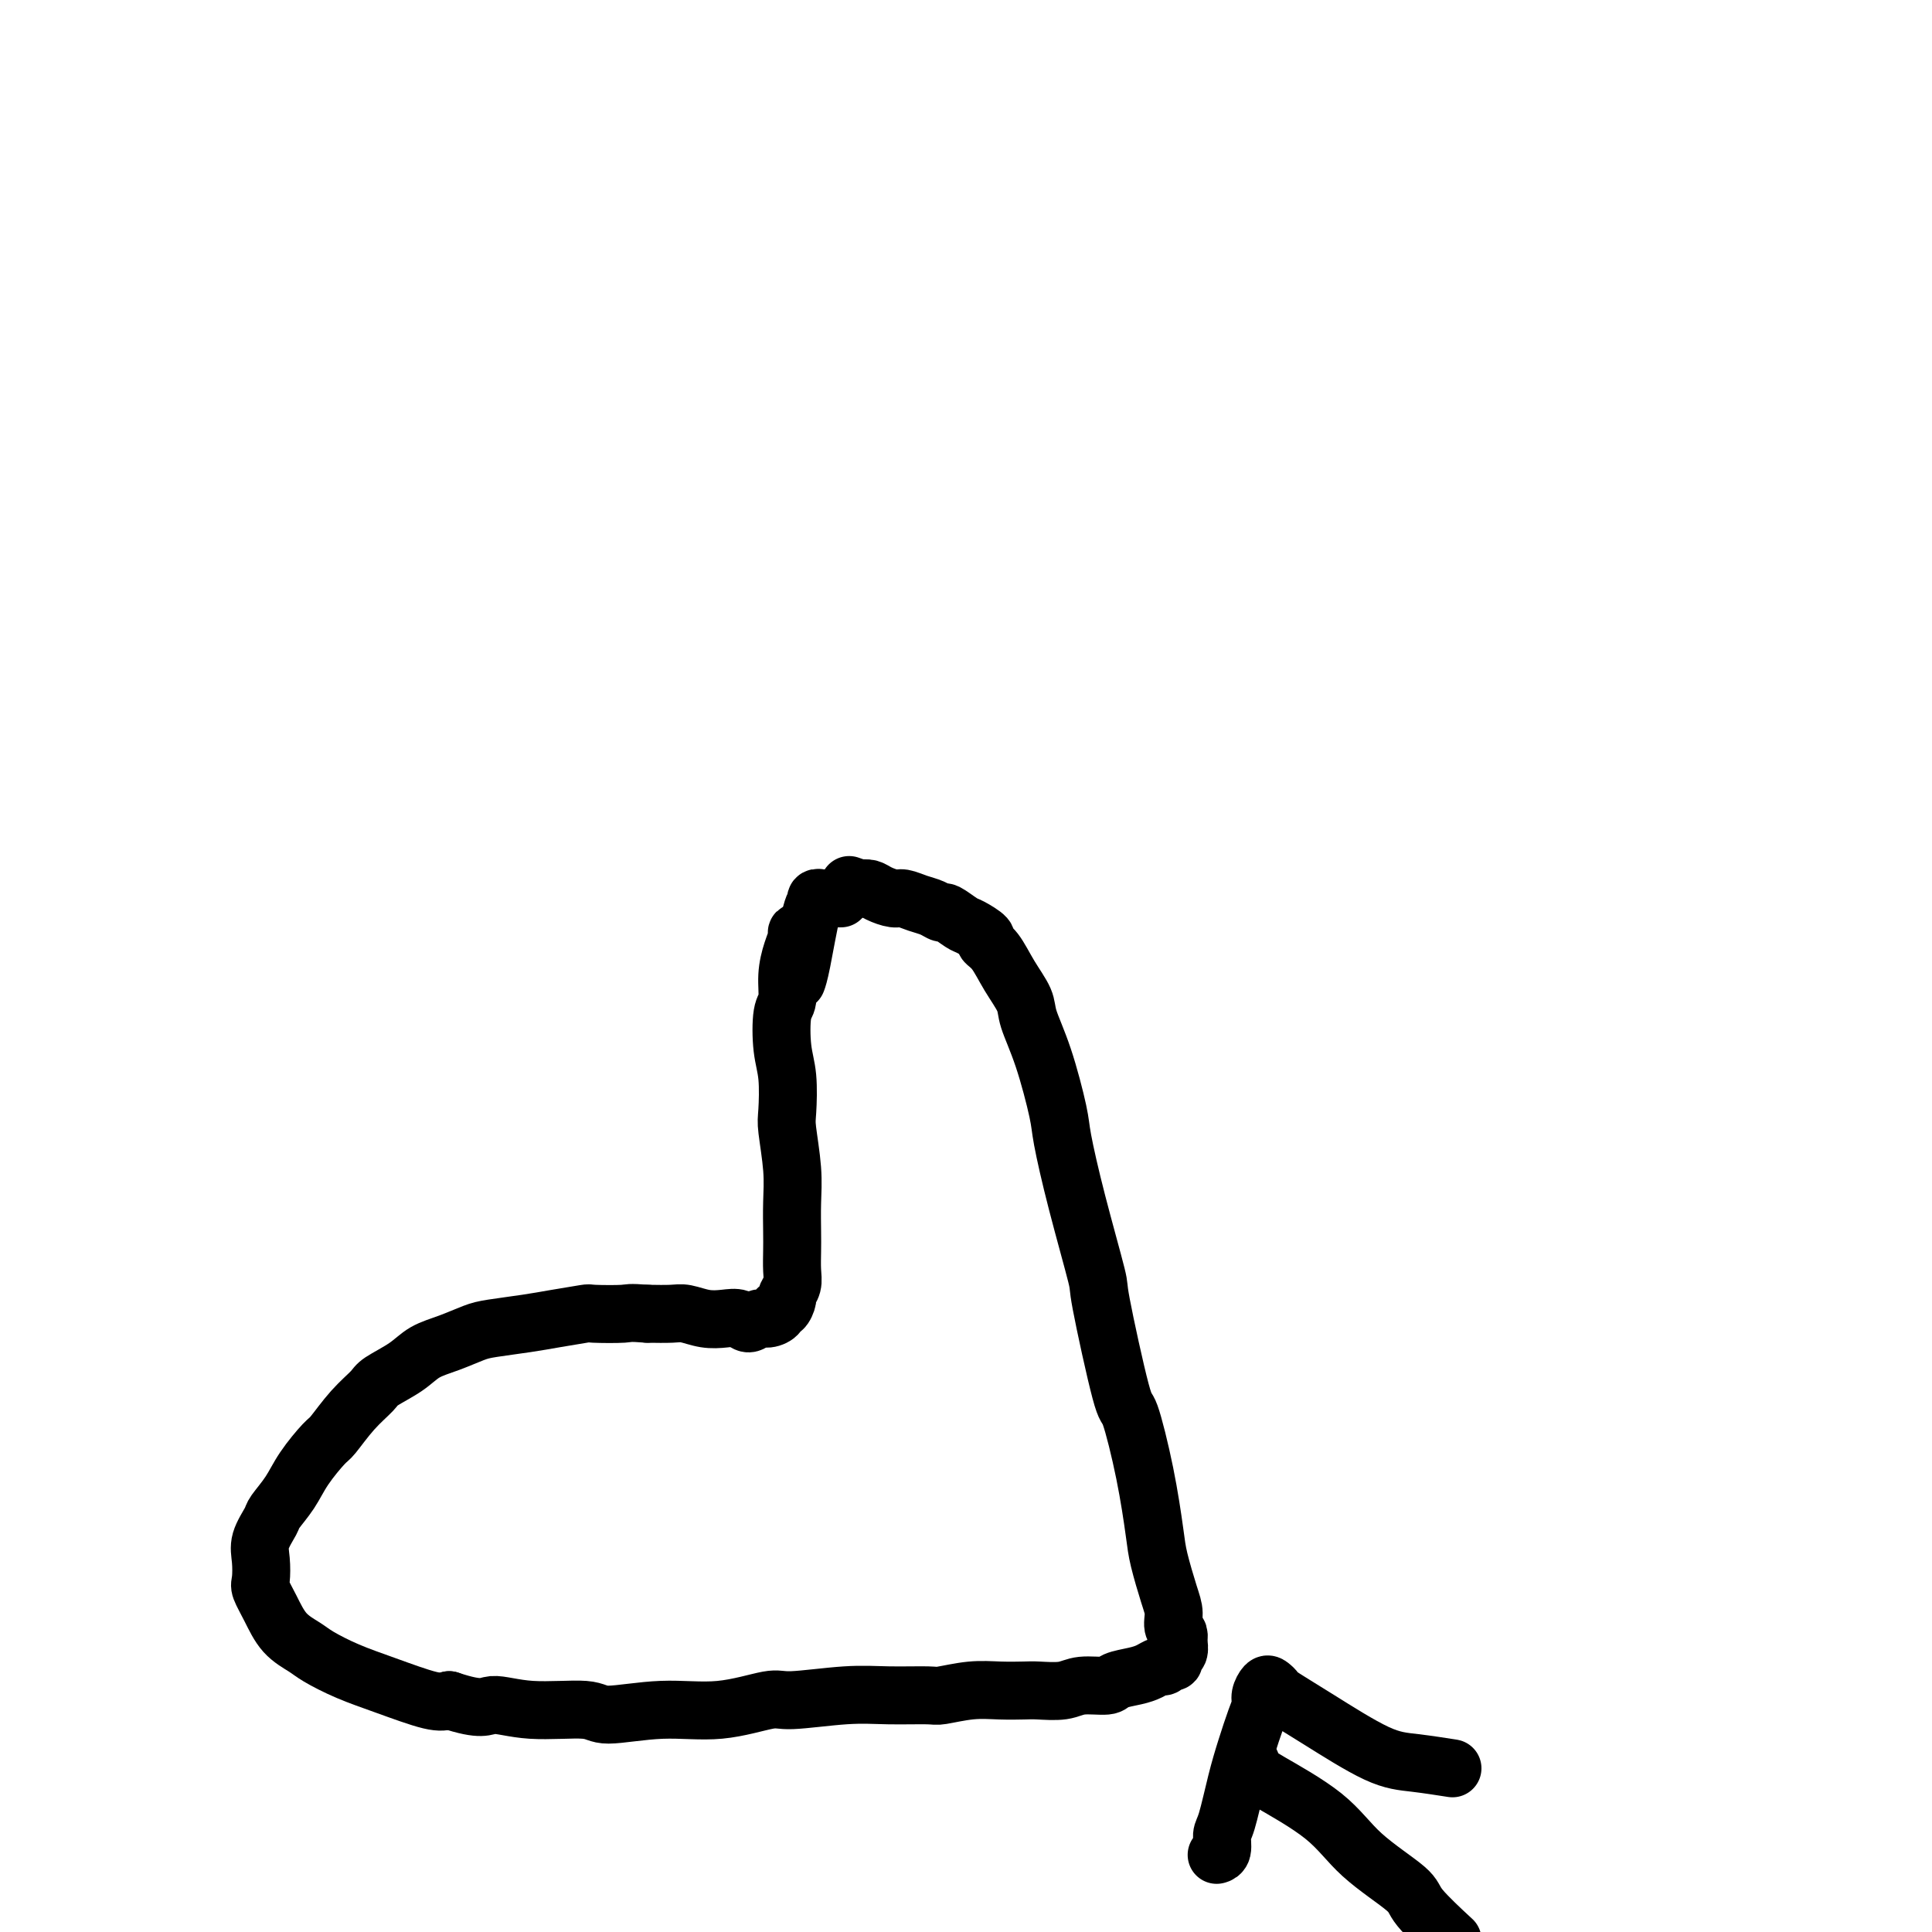 <svg viewBox='0 0 400 400' version='1.1' xmlns='http://www.w3.org/2000/svg' xmlns:xlink='http://www.w3.org/1999/xlink'><g fill='none' stroke='#000000' stroke-width='12' stroke-linecap='round' stroke-linejoin='round'><path d='M166,193c-0.444,-0.053 -0.889,-0.106 -1,0c-0.111,0.106 0.110,0.370 0,1c-0.110,0.630 -0.552,1.627 -1,3c-0.448,1.373 -0.901,3.123 -1,5c-0.099,1.877 0.156,3.882 0,5c-0.156,1.118 -0.722,1.348 -1,3c-0.278,1.652 -0.267,4.726 0,7c0.267,2.274 0.789,3.747 1,6c0.211,2.253 0.109,5.285 0,7c-0.109,1.715 -0.225,2.114 0,4c0.225,1.886 0.792,5.260 1,8c0.208,2.740 0.057,4.845 0,7c-0.057,2.155 -0.019,4.360 0,6c0.019,1.640 0.020,2.714 0,4c-0.020,1.286 -0.061,2.783 0,4c0.061,1.217 0.222,2.154 0,3c-0.222,0.846 -0.828,1.603 -1,2c-0.172,0.397 0.092,0.436 0,1c-0.092,0.564 -0.538,1.652 -1,2c-0.462,0.348 -0.939,-0.046 -1,0c-0.061,0.046 0.294,0.530 0,1c-0.294,0.470 -1.236,0.924 -2,1c-0.764,0.076 -1.351,-0.227 -2,0c-0.649,0.227 -1.360,0.985 -2,1c-0.640,0.015 -1.208,-0.714 -2,-1c-0.792,-0.286 -1.806,-0.129 -3,0c-1.194,0.129 -2.567,0.230 -4,0c-1.433,-0.230 -2.924,-0.793 -4,-1c-1.076,-0.207 -1.736,-0.059 -3,0c-1.264,0.059 -3.132,0.030 -5,0'/><path d='M134,272c-4.029,-0.313 -3.600,-0.095 -5,0c-1.400,0.095 -4.629,0.067 -6,0c-1.371,-0.067 -0.882,-0.174 -2,0c-1.118,0.174 -3.841,0.627 -6,1c-2.159,0.373 -3.754,0.665 -6,1c-2.246,0.335 -5.144,0.711 -7,1c-1.856,0.289 -2.669,0.490 -4,1c-1.331,0.510 -3.181,1.329 -5,2c-1.819,0.671 -3.609,1.195 -5,2c-1.391,0.805 -2.383,1.890 -4,3c-1.617,1.110 -3.859,2.245 -5,3c-1.141,0.755 -1.180,1.131 -2,2c-0.820,0.869 -2.420,2.230 -4,4c-1.580,1.770 -3.138,3.949 -4,5c-0.862,1.051 -1.028,0.976 -2,2c-0.972,1.024 -2.751,3.148 -4,5c-1.249,1.852 -1.967,3.432 -3,5c-1.033,1.568 -2.382,3.124 -3,4c-0.618,0.876 -0.507,1.073 -1,2c-0.493,0.927 -1.591,2.585 -2,4c-0.409,1.415 -0.130,2.588 0,4c0.130,1.412 0.111,3.064 0,4c-0.111,0.936 -0.314,1.156 0,2c0.314,0.844 1.144,2.312 2,4c0.856,1.688 1.736,3.595 3,5c1.264,1.405 2.912,2.307 4,3c1.088,0.693 1.618,1.177 3,2c1.382,0.823 3.618,1.983 6,3c2.382,1.017 4.911,1.889 8,3c3.089,1.111 6.740,2.460 9,3c2.260,0.540 3.130,0.270 4,0'/><path d='M93,352c6.980,2.326 7.429,1.141 9,1c1.571,-0.141 4.263,0.763 8,1c3.737,0.237 8.517,-0.193 11,0c2.483,0.193 2.667,1.009 5,1c2.333,-0.009 6.813,-0.843 11,-1c4.187,-0.157 8.079,0.365 12,0c3.921,-0.365 7.870,-1.615 10,-2c2.130,-0.385 2.440,0.094 5,0c2.560,-0.094 7.369,-0.761 11,-1c3.631,-0.239 6.083,-0.050 9,0c2.917,0.050 6.297,-0.039 8,0c1.703,0.039 1.727,0.206 3,0c1.273,-0.206 3.793,-0.786 6,-1c2.207,-0.214 4.101,-0.061 6,0c1.899,0.061 3.805,0.031 5,0c1.195,-0.031 1.680,-0.064 3,0c1.320,0.064 3.477,0.224 5,0c1.523,-0.224 2.414,-0.833 4,-1c1.586,-0.167 3.868,0.109 5,0c1.132,-0.109 1.115,-0.603 2,-1c0.885,-0.397 2.672,-0.699 4,-1c1.328,-0.301 2.197,-0.603 3,-1c0.803,-0.397 1.540,-0.890 2,-1c0.460,-0.110 0.644,0.163 1,0c0.356,-0.163 0.884,-0.764 1,-1c0.116,-0.236 -0.179,-0.108 0,0c0.179,0.108 0.833,0.198 1,0c0.167,-0.198 -0.151,-0.682 0,-1c0.151,-0.318 0.771,-0.470 1,-1c0.229,-0.530 0.065,-1.437 0,-2c-0.065,-0.563 -0.033,-0.781 0,-1'/><path d='M244,339c0.229,-1.238 -0.698,-1.333 -1,-2c-0.302,-0.667 0.019,-1.907 0,-3c-0.019,-1.093 -0.380,-2.039 -1,-4c-0.620,-1.961 -1.501,-4.936 -2,-7c-0.499,-2.064 -0.618,-3.217 -1,-6c-0.382,-2.783 -1.027,-7.197 -2,-12c-0.973,-4.803 -2.273,-9.997 -3,-12c-0.727,-2.003 -0.881,-0.816 -2,-5c-1.119,-4.184 -3.201,-13.740 -4,-18c-0.799,-4.260 -0.313,-3.224 -1,-6c-0.687,-2.776 -2.545,-9.362 -4,-15c-1.455,-5.638 -2.507,-10.327 -3,-13c-0.493,-2.673 -0.428,-3.329 -1,-6c-0.572,-2.671 -1.780,-7.356 -3,-11c-1.220,-3.644 -2.451,-6.248 -3,-8c-0.549,-1.752 -0.418,-2.653 -1,-4c-0.582,-1.347 -1.879,-3.138 -3,-5c-1.121,-1.862 -2.067,-3.793 -3,-5c-0.933,-1.207 -1.854,-1.690 -2,-2c-0.146,-0.310 0.484,-0.446 0,-1c-0.484,-0.554 -2.082,-1.524 -3,-2c-0.918,-0.476 -1.155,-0.456 -2,-1c-0.845,-0.544 -2.299,-1.652 -3,-2c-0.701,-0.348 -0.648,0.065 -1,0c-0.352,-0.065 -1.109,-0.609 -2,-1c-0.891,-0.391 -1.915,-0.630 -3,-1c-1.085,-0.370 -2.230,-0.870 -3,-1c-0.770,-0.130 -1.165,0.109 -2,0c-0.835,-0.109 -2.109,-0.568 -3,-1c-0.891,-0.432 -1.397,-0.838 -2,-1c-0.603,-0.162 -1.301,-0.081 -2,0'/><path d='M178,184c-3.833,-1.333 -1.917,-0.667 0,0'/><path d='M259,365c-0.099,0.327 -0.199,0.654 0,1c0.199,0.346 0.695,0.712 1,1c0.305,0.288 0.419,0.499 3,2c2.581,1.501 7.628,4.291 11,7c3.372,2.709 5.069,5.336 8,8c2.931,2.664 7.095,5.363 9,7c1.905,1.637 1.551,2.210 3,4c1.449,1.790 4.700,4.797 6,6c1.300,1.203 0.650,0.601 0,0'/><path d='M252,384c0.032,-0.009 0.063,-0.017 0,0c-0.063,0.017 -0.221,0.061 0,0c0.221,-0.061 0.822,-0.226 1,-1c0.178,-0.774 -0.065,-2.157 0,-3c0.065,-0.843 0.438,-1.146 1,-3c0.562,-1.854 1.313,-5.259 2,-8c0.687,-2.741 1.312,-4.819 2,-7c0.688,-2.181 1.441,-4.466 2,-6c0.559,-1.534 0.924,-2.316 1,-3c0.076,-0.684 -0.139,-1.269 0,-2c0.139,-0.731 0.631,-1.609 1,-2c0.369,-0.391 0.614,-0.294 1,0c0.386,0.294 0.914,0.785 1,1c0.086,0.215 -0.270,0.152 1,1c1.270,0.848 4.166,2.606 8,5c3.834,2.394 8.605,5.425 12,7c3.395,1.575 5.414,1.693 8,2c2.586,0.307 5.739,0.802 7,1c1.261,0.198 0.631,0.099 0,0'/><path d='M174,186c0.089,-0.000 0.177,-0.000 0,0c-0.177,0.000 -0.621,0.000 -1,0c-0.379,-0.000 -0.694,-0.001 -1,0c-0.306,0.001 -0.603,0.004 -1,0c-0.397,-0.004 -0.893,-0.017 -1,0c-0.107,0.017 0.175,0.063 0,0c-0.175,-0.063 -0.807,-0.234 -1,0c-0.193,0.234 0.053,0.872 0,1c-0.053,0.128 -0.406,-0.254 -1,2c-0.594,2.254 -1.429,7.145 -2,10c-0.571,2.855 -0.877,3.673 -1,4c-0.123,0.327 -0.061,0.164 0,0'/></g>
</svg>